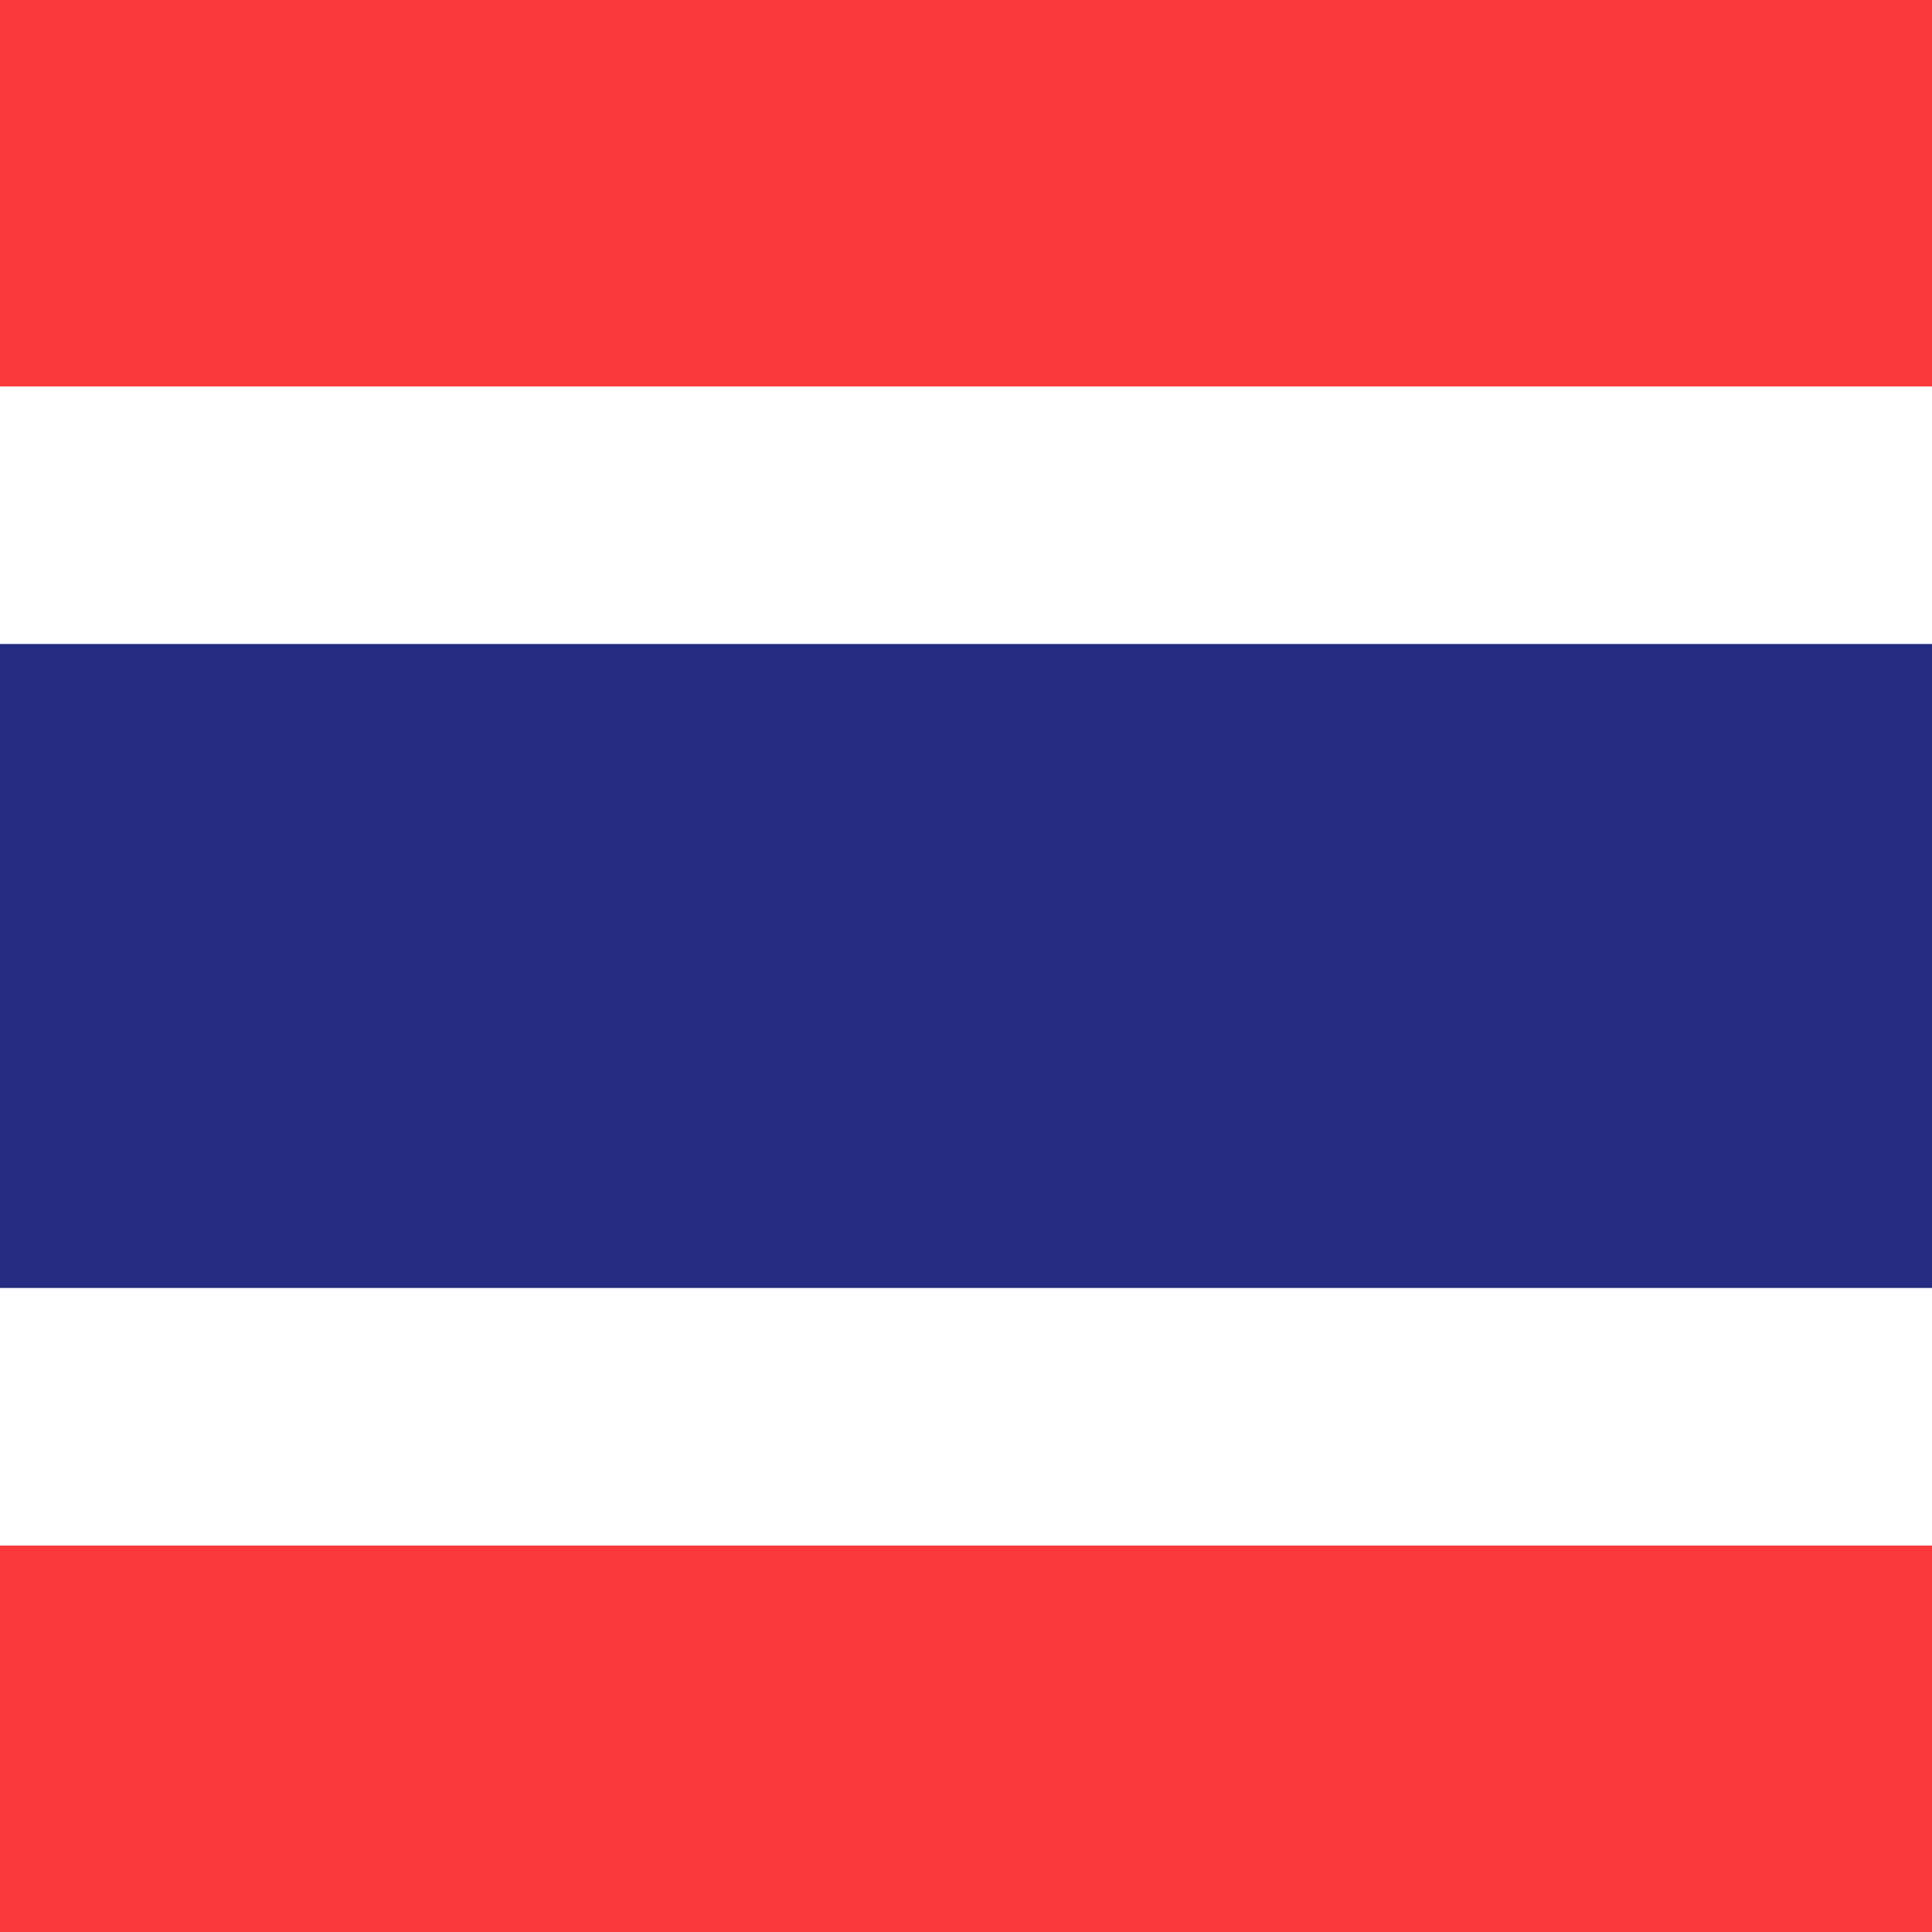 <svg width="24" height="24" viewBox="0 0 24 24" fill="none" xmlns="http://www.w3.org/2000/svg">
<rect x="0" y="0" width="24" height="24" fill="#808080" stroke="none"/>
<g clip-path="url(#clip0_1_1111)">
<rect width="24" height="24" fill="white"/>
<path fill-rule="evenodd" clip-rule="evenodd" d="M0 0H33.6V4.8H0V0ZM0 19.2H33.6V24H0V19.2Z" fill="#F93939"/>
<path fill-rule="evenodd" clip-rule="evenodd" d="M0 8H33.6V16H0V8Z" fill="#232C80"/>
</g>
<defs>
<clipPath id="clip0_1_1111">
<rect width="24" height="24" fill="white"/>
</clipPath>
</defs>
</svg>
